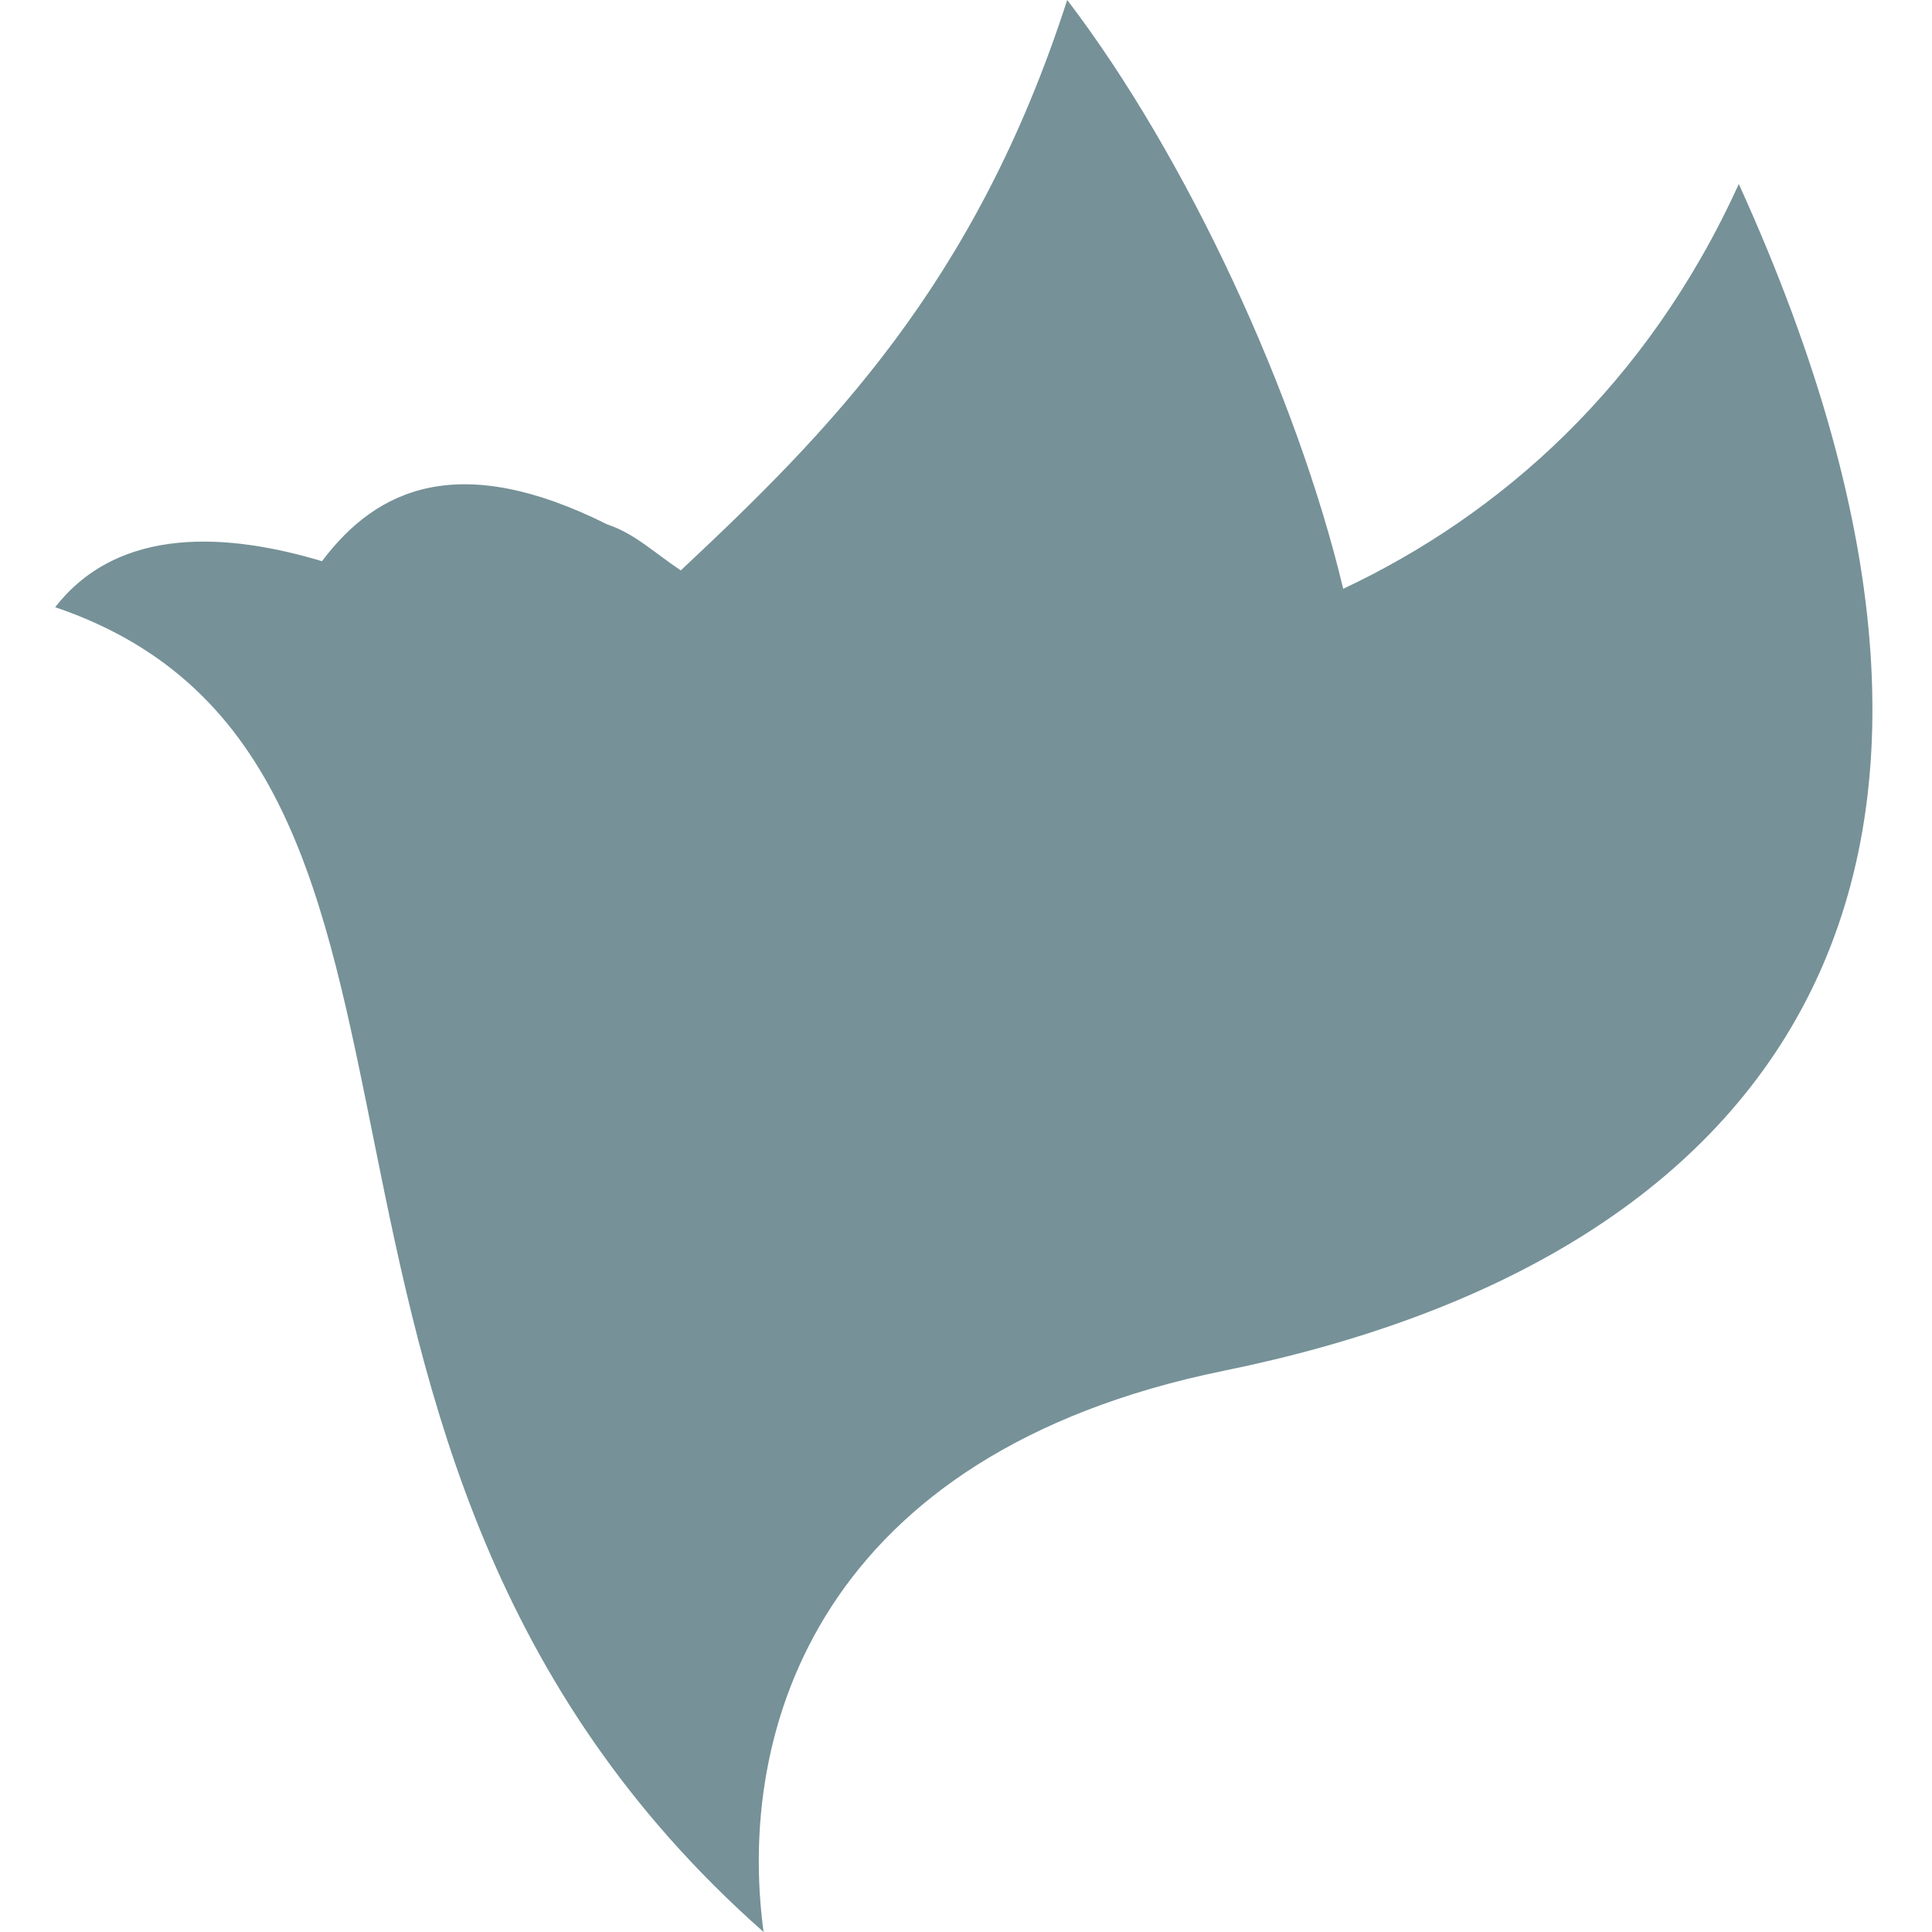 <?xml version="1.0" encoding="utf-8"?>
<!-- Generator: Adobe Illustrator 22.0.1, SVG Export Plug-In . SVG Version: 6.00 Build 0)  -->
<svg version="1.1" id="Livello_1" xmlns="http://www.w3.org/2000/svg" xmlns:xlink="http://www.w3.org/1999/xlink" x="0px" y="0px"
	 viewBox="0 0 21 21" style="enable-background:new 0 0 21 21;" xml:space="preserve">
<style type="text/css">
	.st0{display:none;}
	.st1{display:inline;}
	.st2{clip-path:url(#SVGID_2_);}
	.st3{fill:#0F4064;}
	.st4{clip-path:url(#SVGID_4_);fill:url(#SVGID_5_);}
	.st5{clip-path:url(#SVGID_7_);fill:url(#SVGID_8_);}
	.st6{clip-path:url(#SVGID_10_);fill:url(#SVGID_11_);}
	.st7{clip-path:url(#SVGID_13_);fill:url(#SVGID_14_);}
	.st8{fill:#439BD6;}
	.st9{fill:#769198;}
</style>
<g class="st0">
	<g class="st1">
		<defs>
			<rect id="SVGID_1_" x="-1079.7" y="-95" width="74" height="21"/>
		</defs>
		<clipPath id="SVGID_2_">
			<use xlink:href="#SVGID_1_"  style="overflow:visible;"/>
		</clipPath>
		<g transform="translate(-1054 -95)" class="st2">
			<g transform="translate(1054 95)">
				<path class="st3" d="M0.8,0.8v19.5H5V12c0-2.1,1.2-3.8,3.2-3.8c1.5,0,2.3,0.9,2.3,2.5v9.6h4.2v-9.9c0-3.6-2.3-5.4-5.3-5.4
					C7.6,5,6,5.7,5,7V0.8H0.8z M23.7,20.6c4.3,0,6.8-2.1,6.8-5.9V5.3h-4.2v9.5c0.1,1.4-1,2.7-2.4,2.8s-2.7-1-2.8-2.4
					c0-0.1,0-0.3,0-0.4V5.3h-4.2v9.4C16.9,18.6,19.4,20.6,23.7,20.6z M33,0.8v19.5h3.9v-2.1c1,1.7,2.9,2.6,4.8,2.5
					c3.4,0,6.3-2.2,6.3-7.8S45.1,5,41.6,5c-1.7-0.1-3.4,0.7-4.5,2V0.8H33z M40.4,17.5c-1.8,0-3.3-1.1-3.3-4.7s1.4-4.7,3.3-4.7
					c2.1,0,3.2,1.3,3.2,4.7C43.6,16.2,42.4,17.5,40.4,17.5z"/>
			</g>
		</g>
	</g>
</g>
<g class="st0">
	<g class="st1">
		<g>
			<defs>
				<path id="SVGID_3_" d="M-3.6,5.7c2.1,1.7,5.7,2,6.5-0.4C2.6,3.5,1.5,1.4,0.5,0C-0.3,3.1-1.5,4.4-3.6,5.7"/>
			</defs>
			<clipPath id="SVGID_4_">
				<use xlink:href="#SVGID_3_"  style="overflow:visible;"/>
			</clipPath>
			
				<linearGradient id="SVGID_5_" gradientUnits="userSpaceOnUse" x1="-477.864" y1="-266.62" x2="-477.738" y2="-266.62" gradientTransform="matrix(-4.568 62.579 62.579 4.568 14502.147 31121.514)">
				<stop  offset="0" style="stop-color:#769198"/>
				<stop  offset="1" style="stop-color:#DCE3E4"/>
			</linearGradient>
			<polygon class="st4" points="-3.5,-0.5 -4.1,7.7 2.9,8.2 3.5,0 			"/>
		</g>
	</g>
	<g class="st1">
		<g>
			<defs>
				<path id="SVGID_6_" d="M-3.6,5.7C-3.4,5.8-3.2,6-3.1,6.1C-0.7,3.9,0,2.5,0.5,0C-0.5,3-2.1,4.3-3.6,5.7"/>
			</defs>
			<clipPath id="SVGID_7_">
				<use xlink:href="#SVGID_6_"  style="overflow:visible;"/>
			</clipPath>
			
				<linearGradient id="SVGID_8_" gradientUnits="userSpaceOnUse" x1="-478.081" y1="-266.572" x2="-477.955" y2="-266.572" gradientTransform="matrix(-4.654 63.765 63.765 4.654 14771.565 31725.76)">
				<stop  offset="0" style="stop-color:#769198"/>
				<stop  offset="1" style="stop-color:#DCE3E4"/>
			</linearGradient>
			<polygon class="st5" points="-3.5,-0.3 -4,6.1 0.5,6.4 1,0 			"/>
		</g>
	</g>
	<g class="st1">
		<g>
			<defs>
				<path id="SVGID_9_" d="M-0.9,5.9c-1.3-0.3-2-1.1-2.6-1.4c-1.3-0.7-2-0.3-2.5,0.3c-0.8-0.2-1.8-0.3-2.3,0.4
					c4,1.4,1.4,7.2,6.2,11.5C-5.5,10,6.7,10.1,6.4,1.6C4.7,5.3,0.5,6.2-0.9,5.9"/>
			</defs>
			<clipPath id="SVGID_10_">
				<use xlink:href="#SVGID_9_"  style="overflow:visible;"/>
			</clipPath>
			
				<linearGradient id="SVGID_11_" gradientUnits="userSpaceOnUse" x1="-482.3" y1="-267.208" x2="-482.174" y2="-267.208" gradientTransform="matrix(-57.959 79.601 79.601 57.959 -6680.562 53883.047)">
				<stop  offset="0" style="stop-color:#769198"/>
				<stop  offset="1" style="stop-color:#DCE3E4"/>
			</linearGradient>
			<polygon class="st6" points="-3.1,-5.5 -15.5,11.5 1.5,23.9 13.9,6.9 			"/>
		</g>
	</g>
	<g class="st1">
		<g>
			<defs>
				<path id="SVGID_12_" d="M0.4,6.7c-3.7,1.4-6.1,5.7-2.5,10.1c-0.3-1.8,0.5-4.1,4-4.9c4.7-1,7.2-4.2,4.5-10.3
					C5.4,4.8,3,5.7,0.4,6.7"/>
			</defs>
			<clipPath id="SVGID_13_">
				<use xlink:href="#SVGID_12_"  style="overflow:visible;"/>
			</clipPath>
			
				<linearGradient id="SVGID_14_" gradientUnits="userSpaceOnUse" x1="-482.589" y1="-268.77" x2="-482.463" y2="-268.77" gradientTransform="matrix(-95.118 120.777 120.777 95.118 -13433.051 83850.609)">
				<stop  offset="0" style="stop-color:#769198"/>
				<stop  offset="1" style="stop-color:#DCE3E4"/>
			</linearGradient>
			<polygon class="st7" points="0,-5.6 -13.1,11 3.5,24 16.5,7.4 			"/>
		</g>
	</g>
	<g class="st1">
		<path class="st8" d="M5.1,14.4c0,0.3,0,0.3,0.2,0.3h0.1v0.1c-0.1,0-0.3,0-0.5,0s-0.4,0-0.5,0v-0.1h0.1c0.1,0,0.2,0,0.2-0.3v-0.6
			c0-0.2,0-0.2-0.1-0.3H4.5v-0.1c0.2-0.1,0.5-0.2,0.6-0.2h0.1c0,0.1,0,0.3,0,0.5L5.1,14.4L5.1,14.4z M5.1,12.6
			c0,0.2-0.2,0.3-0.3,0.3c-0.2,0-0.3-0.1-0.3-0.3s0.1-0.3,0.3-0.3S5.1,12.4,5.1,12.6"/>
		<path class="st8" d="M5.7,12.6c0-0.2,0-0.2-0.1-0.3H5.5v-0.1c0.2,0,0.4-0.1,0.6-0.2h0.1c0,0.2,0,0.3,0,0.6v1.8
			c0,0.3,0,0.3,0.2,0.3h0.1v0.1c-0.1,0-0.3,0-0.5,0s-0.3,0-0.5,0v-0.1h0.1c0.1,0,0.2,0,0.2-0.3L5.7,12.6L5.7,12.6z"/>
		<path class="st8" d="M3.6,17.8c0,0.3,0,0.5,0.2,0.5v0.2c-0.1,0-0.3,0-0.5,0.1c-0.3,0.1-0.9,0.2-1.4,0.2s-1-0.1-1.5-0.3
			c-0.9-0.4-1.5-1.2-1.5-2.3c0-1,0.4-1.8,1.4-2.3c0.5-0.3,1.1-0.4,1.8-0.4c0.9,0,1.3,0.2,1.5,0.2c0,0.2,0,0.8,0.1,1.2
			c0,0.1-0.2,0.1-0.3,0c-0.2-0.7-0.7-1.1-1.4-1.1c-1.2,0-1.8,1-1.8,2.2c0,1.1,0.4,1.8,0.9,2.1c0.4,0.2,0.8,0.3,1.1,0.3
			c0.4,0,0.5-0.1,0.5-0.6v-0.5c0-0.4,0-0.5-0.4-0.5H2c-0.1,0-0.1-0.2,0-0.3c0.5,0,0.9,0,1.3,0s0.7,0,1,0c0.1,0,0.1,0.2,0,0.3H4.1
			c-0.2,0-0.3,0.1-0.3,0.5v0.5H3.6z"/>
		<path class="st8" d="M7,17.7c0,0.5,0.2,0.7,0.3,0.7c0.1,0,0.2,0,0.3-0.1c0.1,0,0.1,0.1,0.1,0.2c-0.1,0.1-0.5,0.4-0.9,0.4
			c-0.3,0-0.4-0.1-0.6-0.3c-0.1,0-0.1-0.1-0.1-0.1s-0.1,0-0.2,0.1s-0.4,0.2-0.7,0.2c-0.4,0-0.9-0.3-0.9-0.8c0-0.4,0.2-0.6,0.8-0.8
			C5.4,17.1,5.6,17,5.8,17C5.9,17,6,16.9,6,16.8s0-0.2,0-0.3c0-0.3-0.1-0.7-0.4-0.7c-0.2,0-0.3,0.1-0.4,0.4c0,0.1-0.1,0.2-0.1,0.2
			c-0.1,0.1-0.4,0.2-0.6,0.2c-0.1,0-0.2-0.1-0.2-0.2c0-0.2,0.2-0.4,0.4-0.6C5,15.6,5.4,15.3,6,15.3s1,0.3,1,1.1L7,17.7z M6.1,17.5
			c0-0.1,0-0.1-0.1-0.1c-0.3,0-0.6,0.2-0.6,0.5c0,0.2,0.2,0.5,0.4,0.5c0.2,0,0.3-0.1,0.3-0.4L6.1,17.5z"/>
		<path class="st8" d="M9,15.5c0,0.1,0,0.2,0.1,0.2c0.2-0.1,0.5-0.2,0.8-0.2c0.9,0,1.4,0.7,1.4,1.5c0,1.1-0.8,1.8-1.9,1.8
			c-0.3,0-0.7-0.1-0.8-0.1s-0.2-0.1-0.2-0.1c-0.1,0-0.2,0.1-0.3,0.1s-0.1,0-0.2-0.1c0-0.1,0-0.4,0-0.8v-3.5C8,14.1,8,14,7.9,14
			l-0.1-0.1c-0.1,0-0.1-0.2,0-0.2c0.3-0.1,0.8-0.3,1.2-0.4c0,0,0.1,0,0.1,0.1c0,0.3,0,0.6,0,1.1v1H9z M9,17.6c0,0.2,0,0.4,0.2,0.6
			c0.1,0.2,0.3,0.3,0.5,0.3c0.5,0,0.7-0.5,0.7-1.2c0-0.8-0.4-1.3-0.9-1.3c-0.1,0-0.2,0-0.3,0.1c-0.1,0-0.1,0.2-0.1,0.4L9,17.6
			L9,17.6z"/>
		<path class="st8" d="M13.1,15.5c0,0.1,0,0.2,0.1,0.2c0.2-0.1,0.5-0.2,0.8-0.2c0.9,0,1.4,0.7,1.4,1.5c0,1.1-0.8,1.8-1.9,1.8
			c-0.3,0-0.7-0.1-0.8-0.1s-0.2-0.1-0.2-0.1c-0.1,0-0.2,0.1-0.3,0.1s-0.1,0-0.2-0.1c0-0.1,0-0.4,0-0.8v-3.5c0-0.3,0-0.4-0.2-0.5
			l-0.1-0.1c-0.1,0-0.1-0.2,0-0.2c0.3-0.1,0.8-0.3,1.2-0.4c0,0,0.1,0,0.1,0.1c0,0.3,0,0.6,0,1.1L13.1,15.5L13.1,15.5z M13.1,17.6
			c0,0.2,0,0.4,0.2,0.6c0.1,0.2,0.3,0.3,0.5,0.3c0.5,0,0.7-0.5,0.7-1.2c0-0.8-0.4-1.3-0.9-1.3c-0.1,0-0.2,0-0.3,0.1
			c-0.1,0-0.1,0.2-0.1,0.4L13.1,17.6L13.1,17.6z"/>
		<path class="st8" d="M17.4,17.8c0,0.5,0,0.6,0.3,0.6h0.1c0.1,0,0.1,0.2,0,0.3c-0.3,0-0.6,0-0.9,0s-0.7,0-0.9,0
			c-0.1,0-0.1-0.2,0-0.3h0.1c0.3,0,0.3-0.1,0.3-0.6v-1.2c0-0.3,0-0.4-0.1-0.5L16.2,16c-0.1,0-0.1-0.2,0-0.2c0.4-0.1,0.9-0.3,1.1-0.4
			c0.1,0,0.1,0,0.1,0.1c0,0.2,0,0.6,0,0.9V17.8z M17.4,14.3c0,0.4-0.3,0.6-0.6,0.6c-0.3,0-0.5-0.2-0.5-0.5s0.3-0.6,0.6-0.6
			S17.4,14,17.4,14.3"/>
		<path class="st8" d="M20.8,17.7c0,0.5,0.2,0.7,0.3,0.7c0.1,0,0.2,0,0.3-0.1c0.1,0,0.1,0.1,0.1,0.2c-0.1,0.1-0.5,0.4-0.9,0.4
			c-0.3,0-0.4-0.1-0.6-0.3c-0.1,0-0.1-0.1-0.1-0.1s-0.1,0-0.2,0.1s-0.4,0.2-0.7,0.2c-0.4,0-0.9-0.3-0.9-0.8c0-0.4,0.2-0.6,0.8-0.8
			c0.3-0.1,0.5-0.2,0.7-0.2c0.1,0,0.2-0.1,0.2-0.2s0-0.2,0-0.3c0-0.3-0.1-0.7-0.4-0.7c-0.2,0-0.3,0.1-0.4,0.4c0,0.1-0.1,0.2-0.1,0.2
			c-0.1,0.1-0.4,0.2-0.6,0.2c-0.1,0-0.2-0.1-0.2-0.2c0-0.2,0.2-0.4,0.4-0.6c0.3-0.2,0.7-0.5,1.3-0.5c0.6,0,1,0.3,1,1.1L20.8,17.7z
			 M19.8,17.5c0-0.1,0-0.1-0.1-0.1c-0.3,0-0.6,0.2-0.6,0.5c0,0.2,0.2,0.5,0.4,0.5c0.2,0,0.3-0.1,0.3-0.4L19.8,17.5z"/>
	</g>
</g>
<path class="st9" d="M18.9,2c-1,2.2-2.6,3.6-4.3,4.4c-0.5-2.1-1.7-4.7-3-6.4c-1,3.1-2.6,4.7-4.2,6.2C7.1,6,6.9,5.8,6.6,5.7
	C5,4.9,4.1,5.3,3.5,6.1c-1-0.3-2.2-0.4-2.9,0.5c5,1.7,1.7,9.1,7.7,14.4c-0.3-2.2,0.6-5.2,5-6.1C19.2,13.7,22.4,9.7,18.9,2"/>
</svg>

